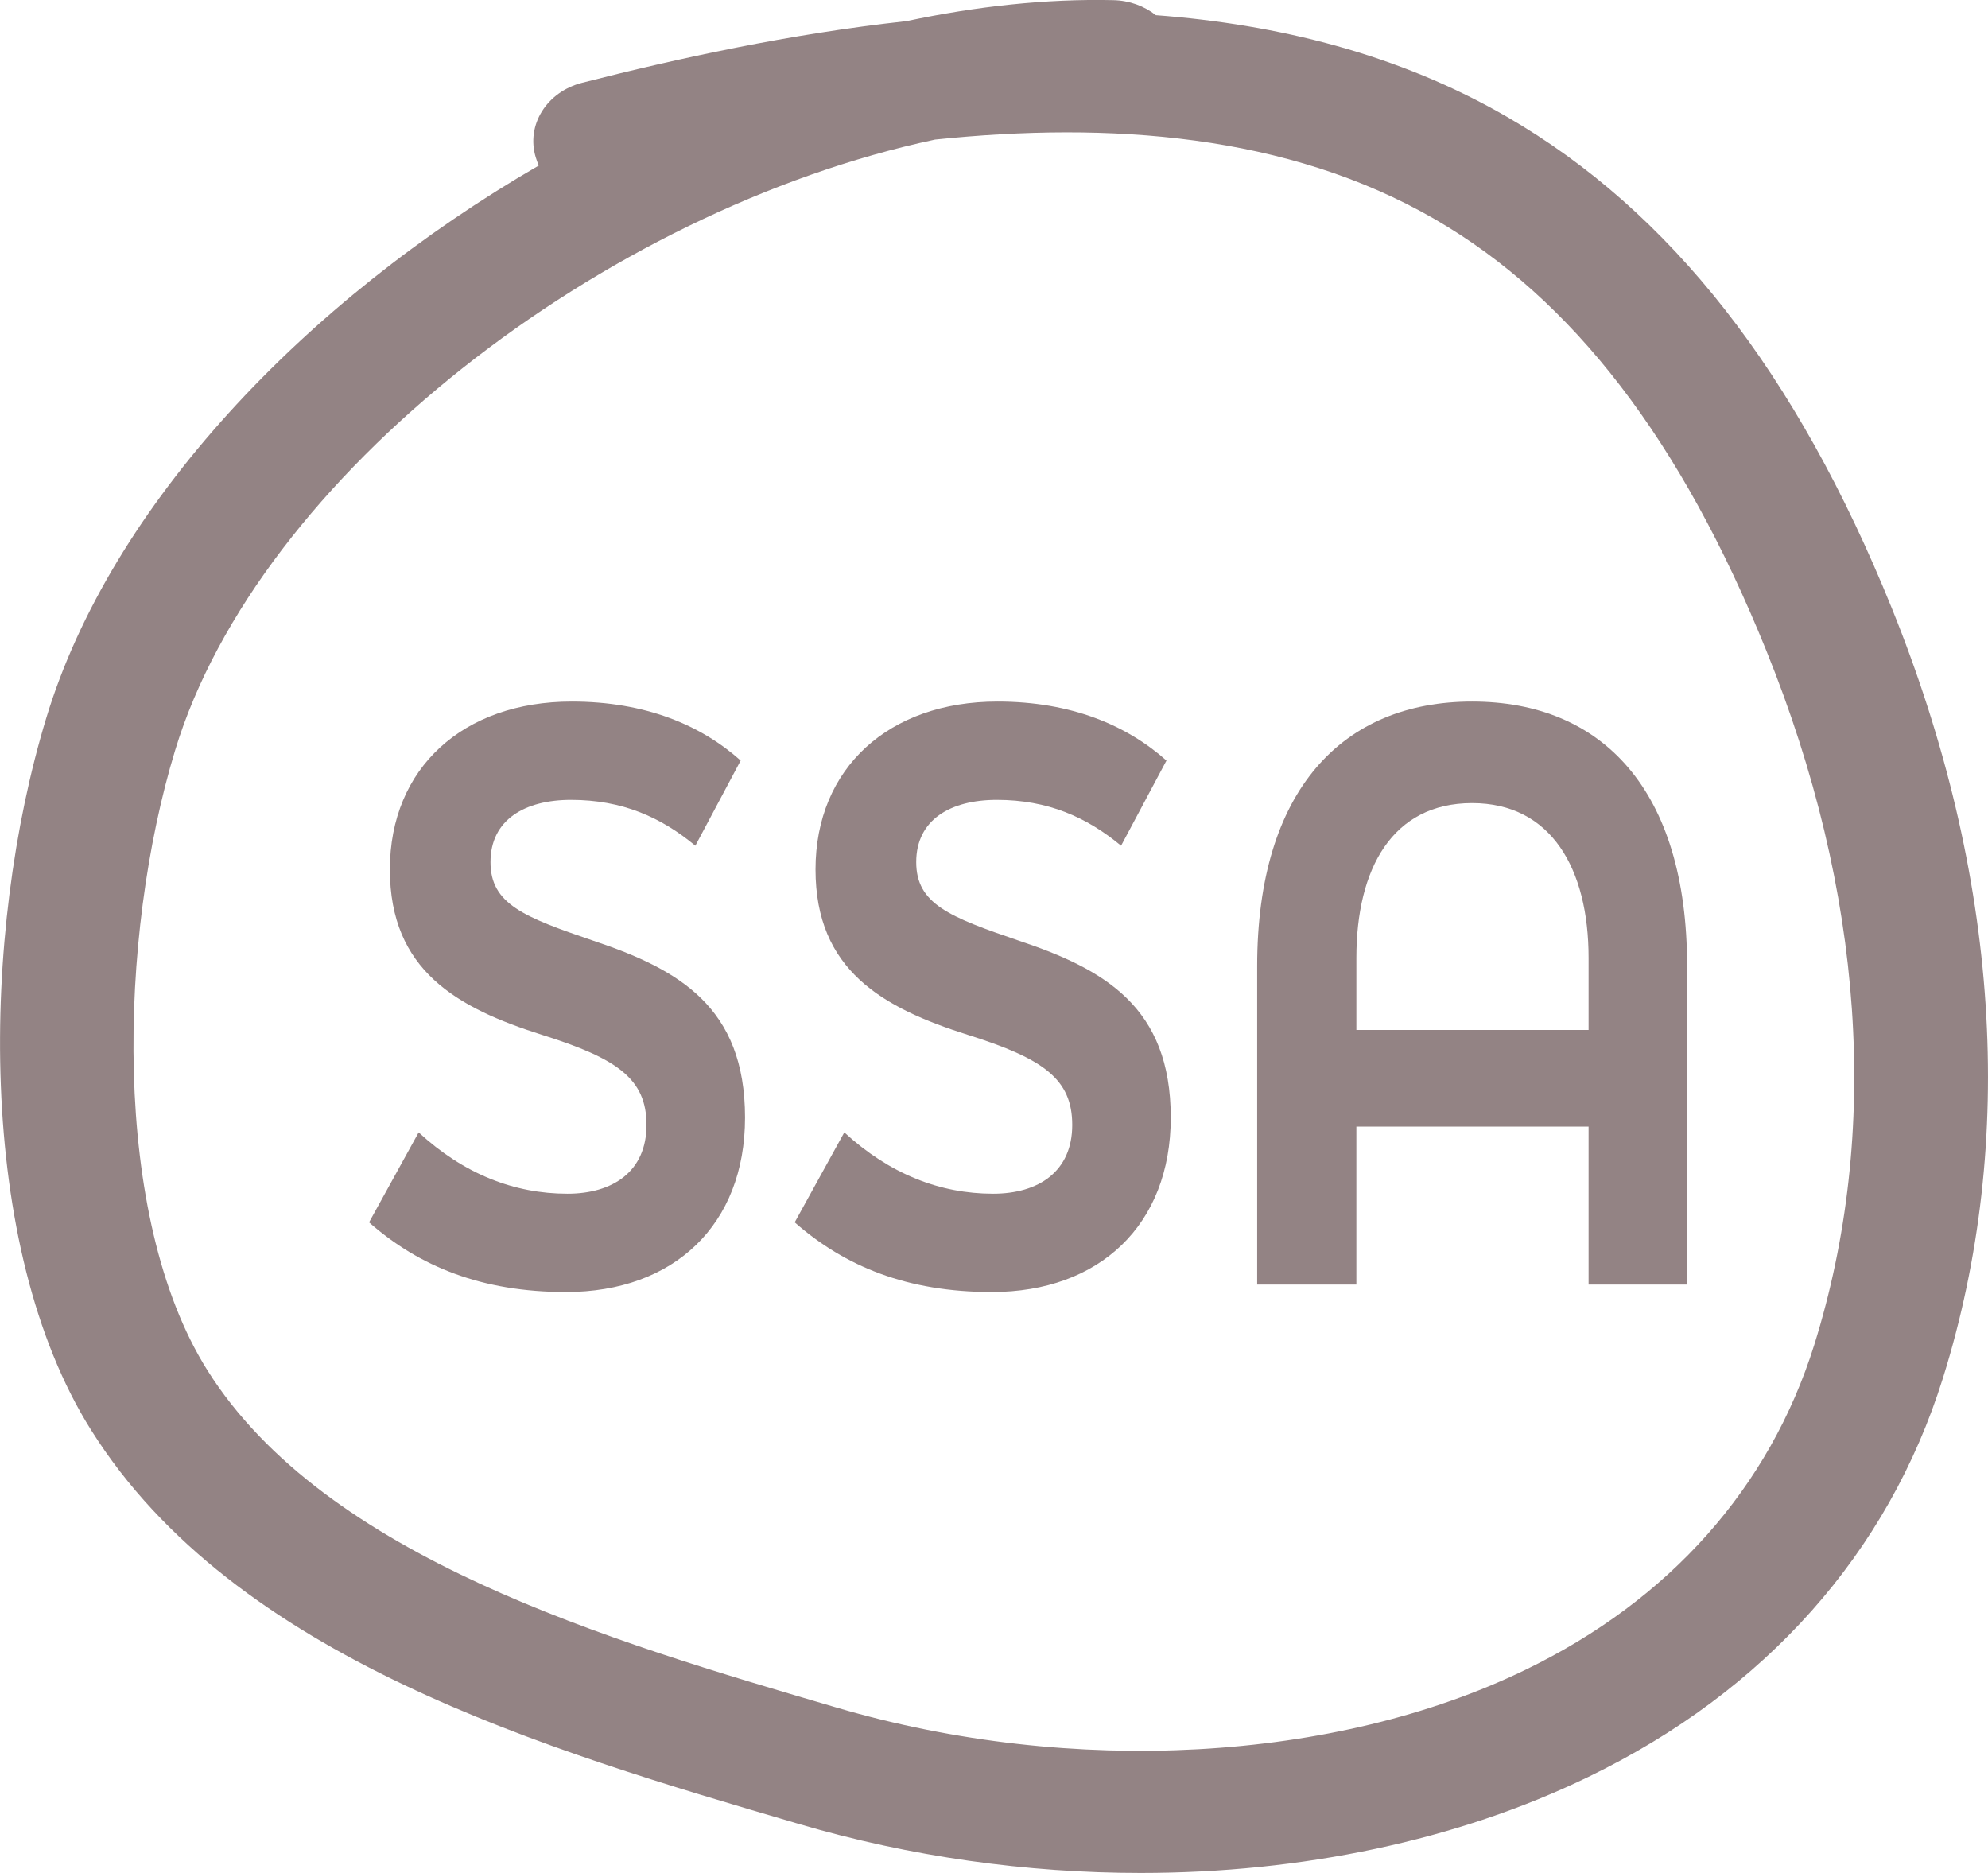 <?xml version="1.0" encoding="utf-8"?>
<!-- Generator: Adobe Illustrator 16.0.0, SVG Export Plug-In . SVG Version: 6.00 Build 0)  -->
<!DOCTYPE svg PUBLIC "-//W3C//DTD SVG 1.1//EN" "http://www.w3.org/Graphics/SVG/1.1/DTD/svg11.dtd">
<svg version="1.1" id="Calque_1" xmlns="http://www.w3.org/2000/svg" xmlns:xlink="http://www.w3.org/1999/xlink" x="0px" y="0px"
	 width="26.454px" height="24.92px" viewBox="0 0 26.454 24.92" enable-background="new 0 0 26.454 24.92" xml:space="preserve">
<g>
	<path fill="#938384" d="M7.895,12.516c-0.928-0.316-1.368-0.49-1.368-1.046c0-0.566,0.46-0.828,1.071-0.828
		c0.68,0,1.196,0.229,1.655,0.61l0.603-1.133C9.331,9.65,8.593,9.334,7.608,9.334c-1.444,0-2.42,0.883-2.42,2.234
		c0,1.34,0.889,1.841,2.027,2.201c1.005,0.316,1.388,0.588,1.388,1.198c0,0.621-0.45,0.915-1.052,0.915
		c-0.709,0-1.379-0.262-1.98-0.816l-0.66,1.197c0.669,0.589,1.502,0.927,2.621,0.927c1.436,0,2.382-0.894,2.382-2.321
		C9.914,13.398,9.034,12.897,7.895,12.516z"/>
	<path fill="#938384" d="M13.56,12.516c-0.928-0.316-1.368-0.49-1.368-1.046c0-0.566,0.459-0.828,1.072-0.828
		c0.679,0,1.195,0.229,1.654,0.61l0.604-1.133c-0.527-0.468-1.264-0.785-2.249-0.785c-1.444,0-2.421,0.883-2.421,2.234
		c0,1.34,0.891,1.841,2.029,2.201c1.004,0.316,1.387,0.588,1.387,1.198c0,0.621-0.449,0.915-1.053,0.915
		c-0.707,0-1.377-0.262-1.98-0.816l-0.66,1.197c0.67,0.589,1.502,0.927,2.622,0.927c1.435,0,2.382-0.894,2.382-2.321
		C15.579,13.398,14.699,12.897,13.56,12.516z"/>
	<path fill="#938384" d="M19.589,9.334c-1.722,0-2.86,1.177-2.86,3.519v4.238h1.32v-2.102h3.09v2.102h1.311v-4.238
		C22.45,10.511,21.321,9.334,19.589,9.334z M21.139,13.703h-3.09v-0.959c0-1.188,0.479-2.059,1.54-2.059
		c1.052,0,1.55,0.872,1.55,2.059V13.703z"/>
	<path fill="#938384" d="M25.175,8.094c-1.272-3.142-2.946-5.28-5.121-6.539c-1.442-0.835-3.049-1.231-4.673-1.353
		c-0.153-0.121-0.352-0.196-0.569-0.2c-0.889-0.02-1.821,0.082-2.749,0.279c-1.562,0.171-3.046,0.497-4.315,0.82
		c-0.474,0.12-0.751,0.565-0.618,0.995C7.14,2.132,7.155,2.168,7.17,2.202C4.05,4.009,1.473,6.723,0.615,9.555
		c-0.868,2.856-0.941,7.028,0.599,9.474c1.905,3.034,6.048,4.25,9.413,5.237c1.489,0.438,3.038,0.653,4.552,0.653
		c2.139,0,4.211-0.431,5.957-1.278c2.357-1.142,3.989-2.977,4.718-5.305C26.841,15.179,26.607,11.637,25.175,8.094z M24.141,17.896
		c-0.595,1.896-1.923,3.392-3.846,4.322c-2.527,1.225-6.024,1.421-9.158,0.502c-3.037-0.891-6.813-2-8.378-4.49
		c-1.284-2.042-1.181-5.772-0.429-8.246c1.11-3.655,5.708-7.189,10.113-8.127c2.317-0.24,4.685-0.078,6.653,1.061
		c1.834,1.062,3.274,2.937,4.406,5.733C24.806,11.871,25.026,15.067,24.141,17.896z"/>
</g>
</svg>
